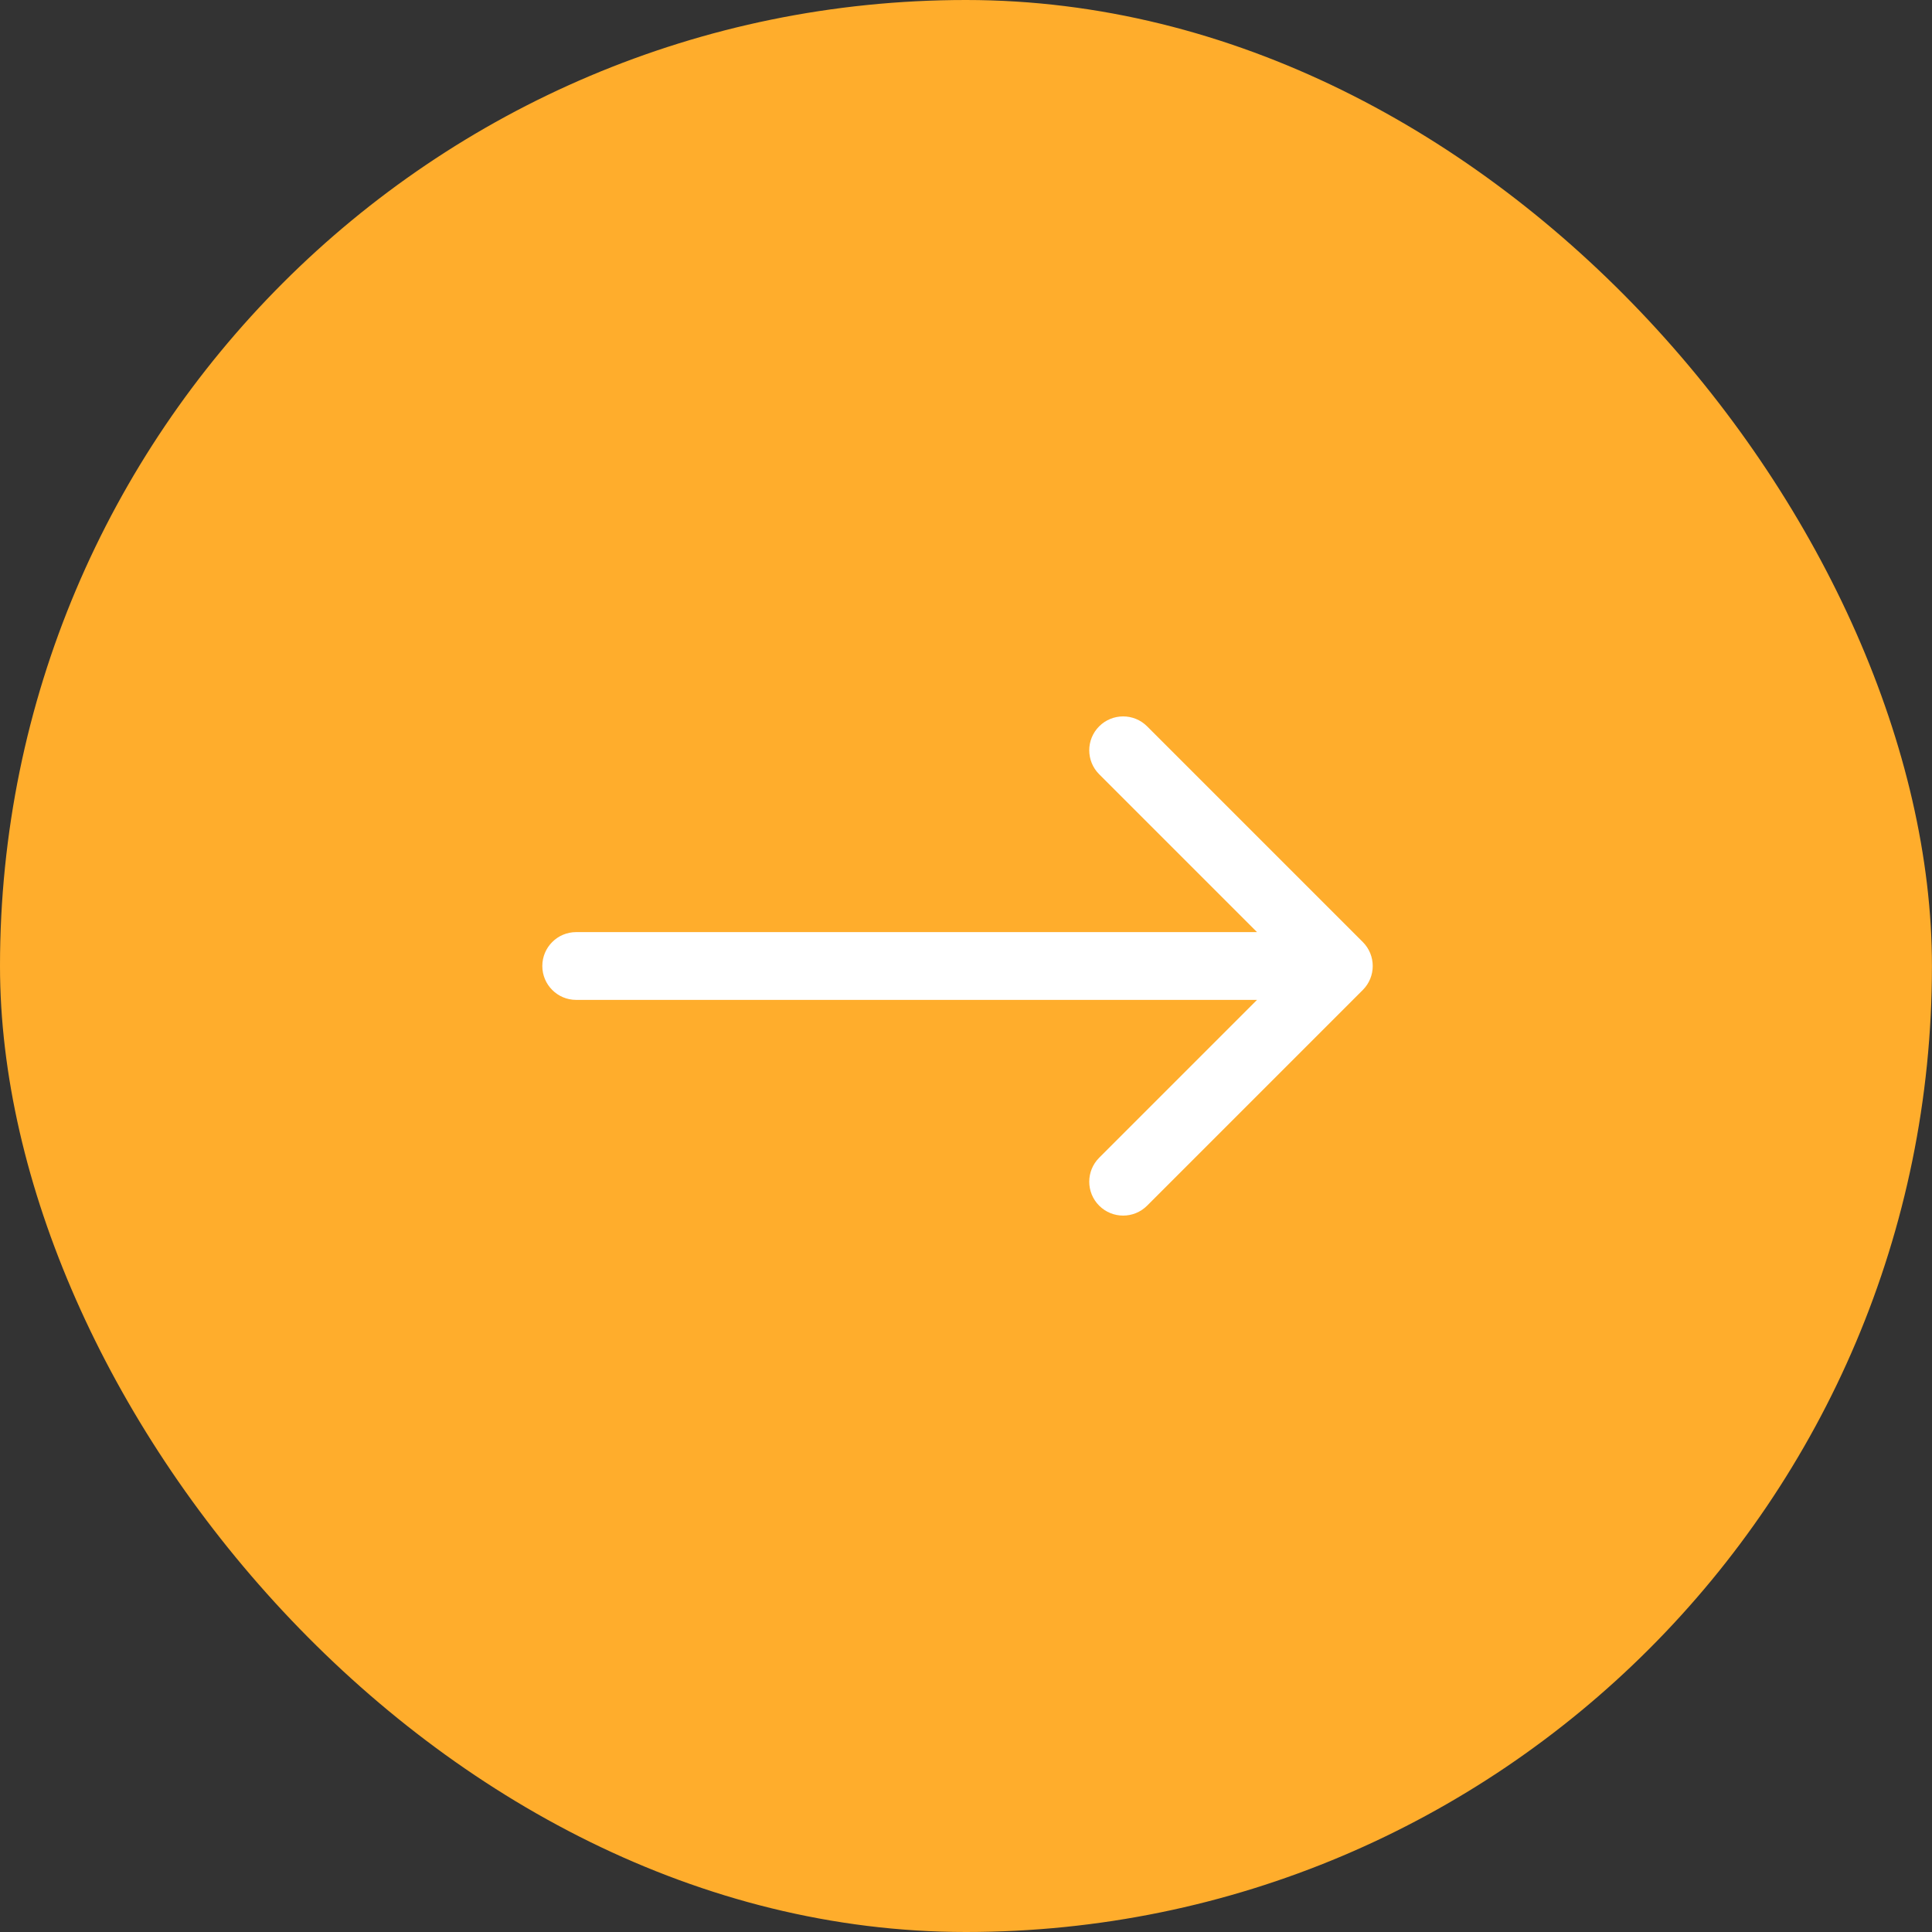 <?xml version="1.0" encoding="UTF-8"?> <svg xmlns="http://www.w3.org/2000/svg" width="114" height="114" viewBox="0 0 114 114" fill="none"><rect x="0" y="0" width="114" height="114" fill="#333333" stroke="none"/><rect width="113.997" height="114" rx="56.998" fill="#FFAD2C"></rect><path d="M34 55C32.895 55 32 55.895 32 57C32 58.105 32.895 59 34 59L34 55ZM80.414 58.414C81.195 57.633 81.195 56.367 80.414 55.586L67.686 42.858C66.905 42.077 65.639 42.077 64.858 42.858C64.077 43.639 64.077 44.905 64.858 45.686L76.172 57L64.858 68.314C64.077 69.095 64.077 70.361 64.858 71.142C65.639 71.923 66.905 71.923 67.686 71.142L80.414 58.414ZM34 59L79 59L79 55L34 55L34 59Z" fill="white"></path></svg> 